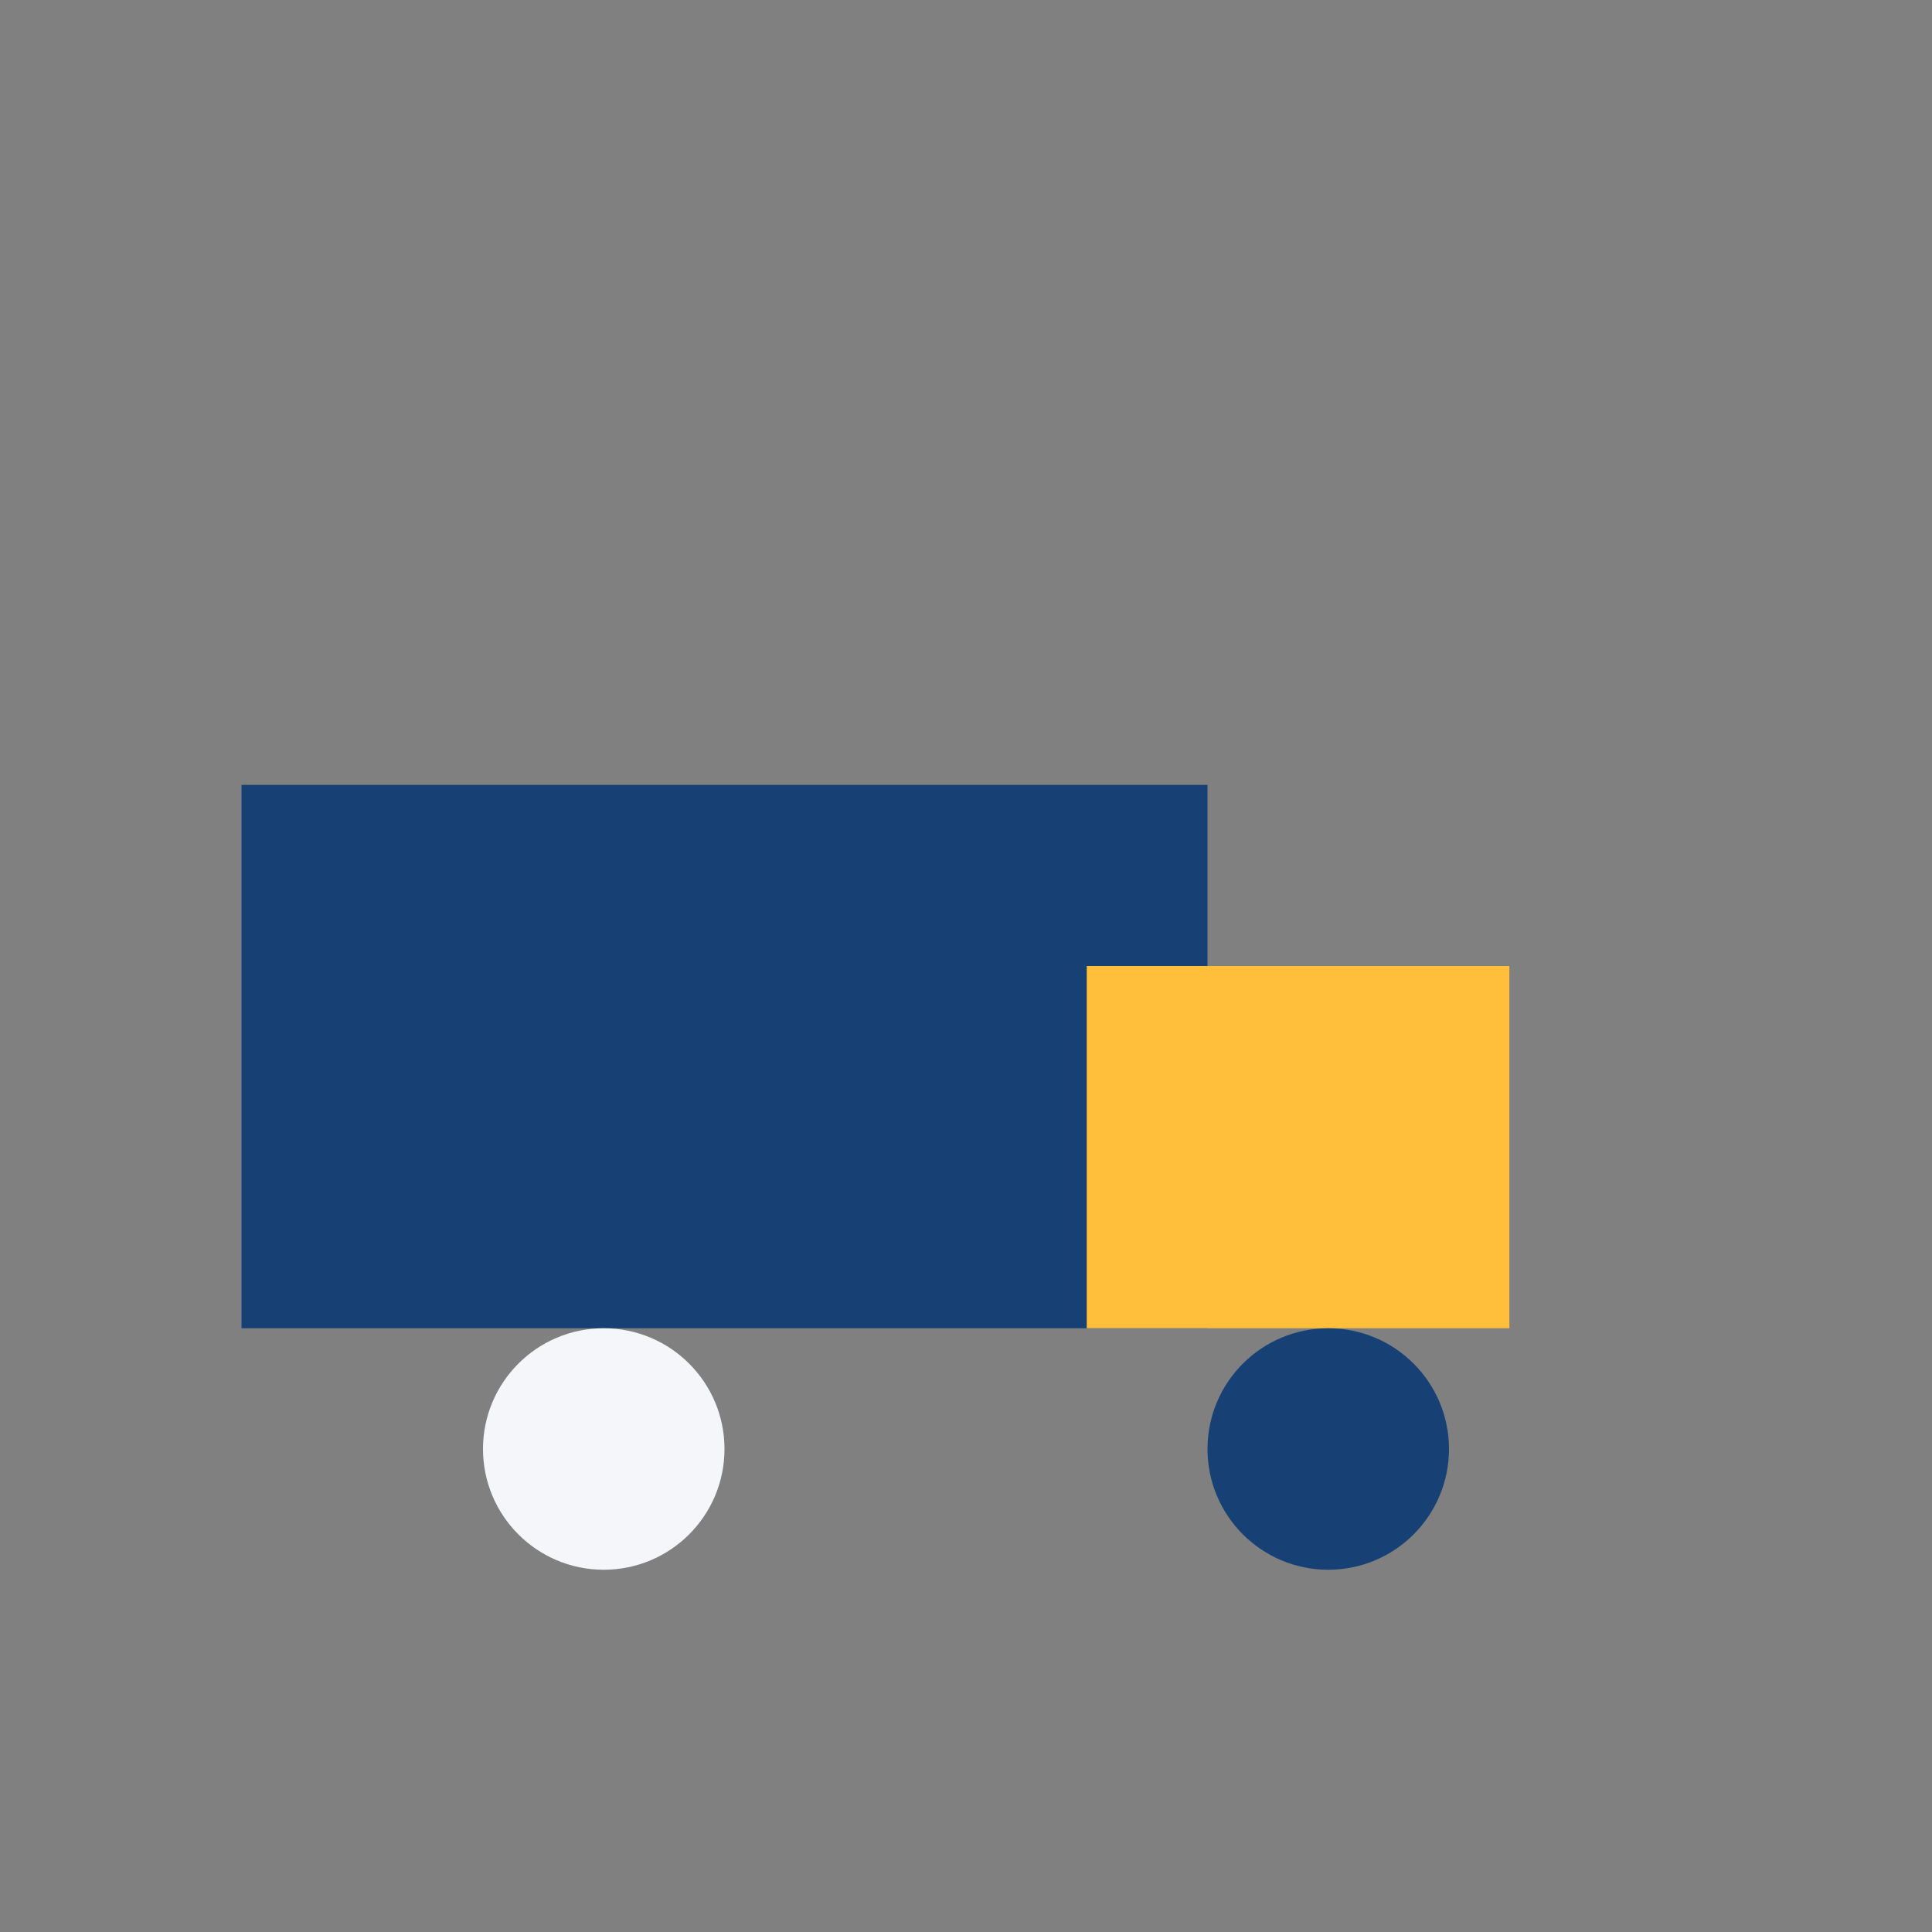 <?xml version="1.0" encoding="UTF-8"?>
<svg xmlns="http://www.w3.org/2000/svg" width="32" height="32" viewBox="0 0 32 32"><rect x="0" y="0" width="32" height="32" fill="#808080" stroke="none"/><rect x="4" y="13" width="16" height="9" fill="#174175"/><rect x="18" y="16" width="7" height="6" fill="#FFBF3B"/><circle cx="10" cy="24" r="2" fill="#F4F6FA"/><circle cx="22" cy="24" r="2" fill="#174175"/></svg>